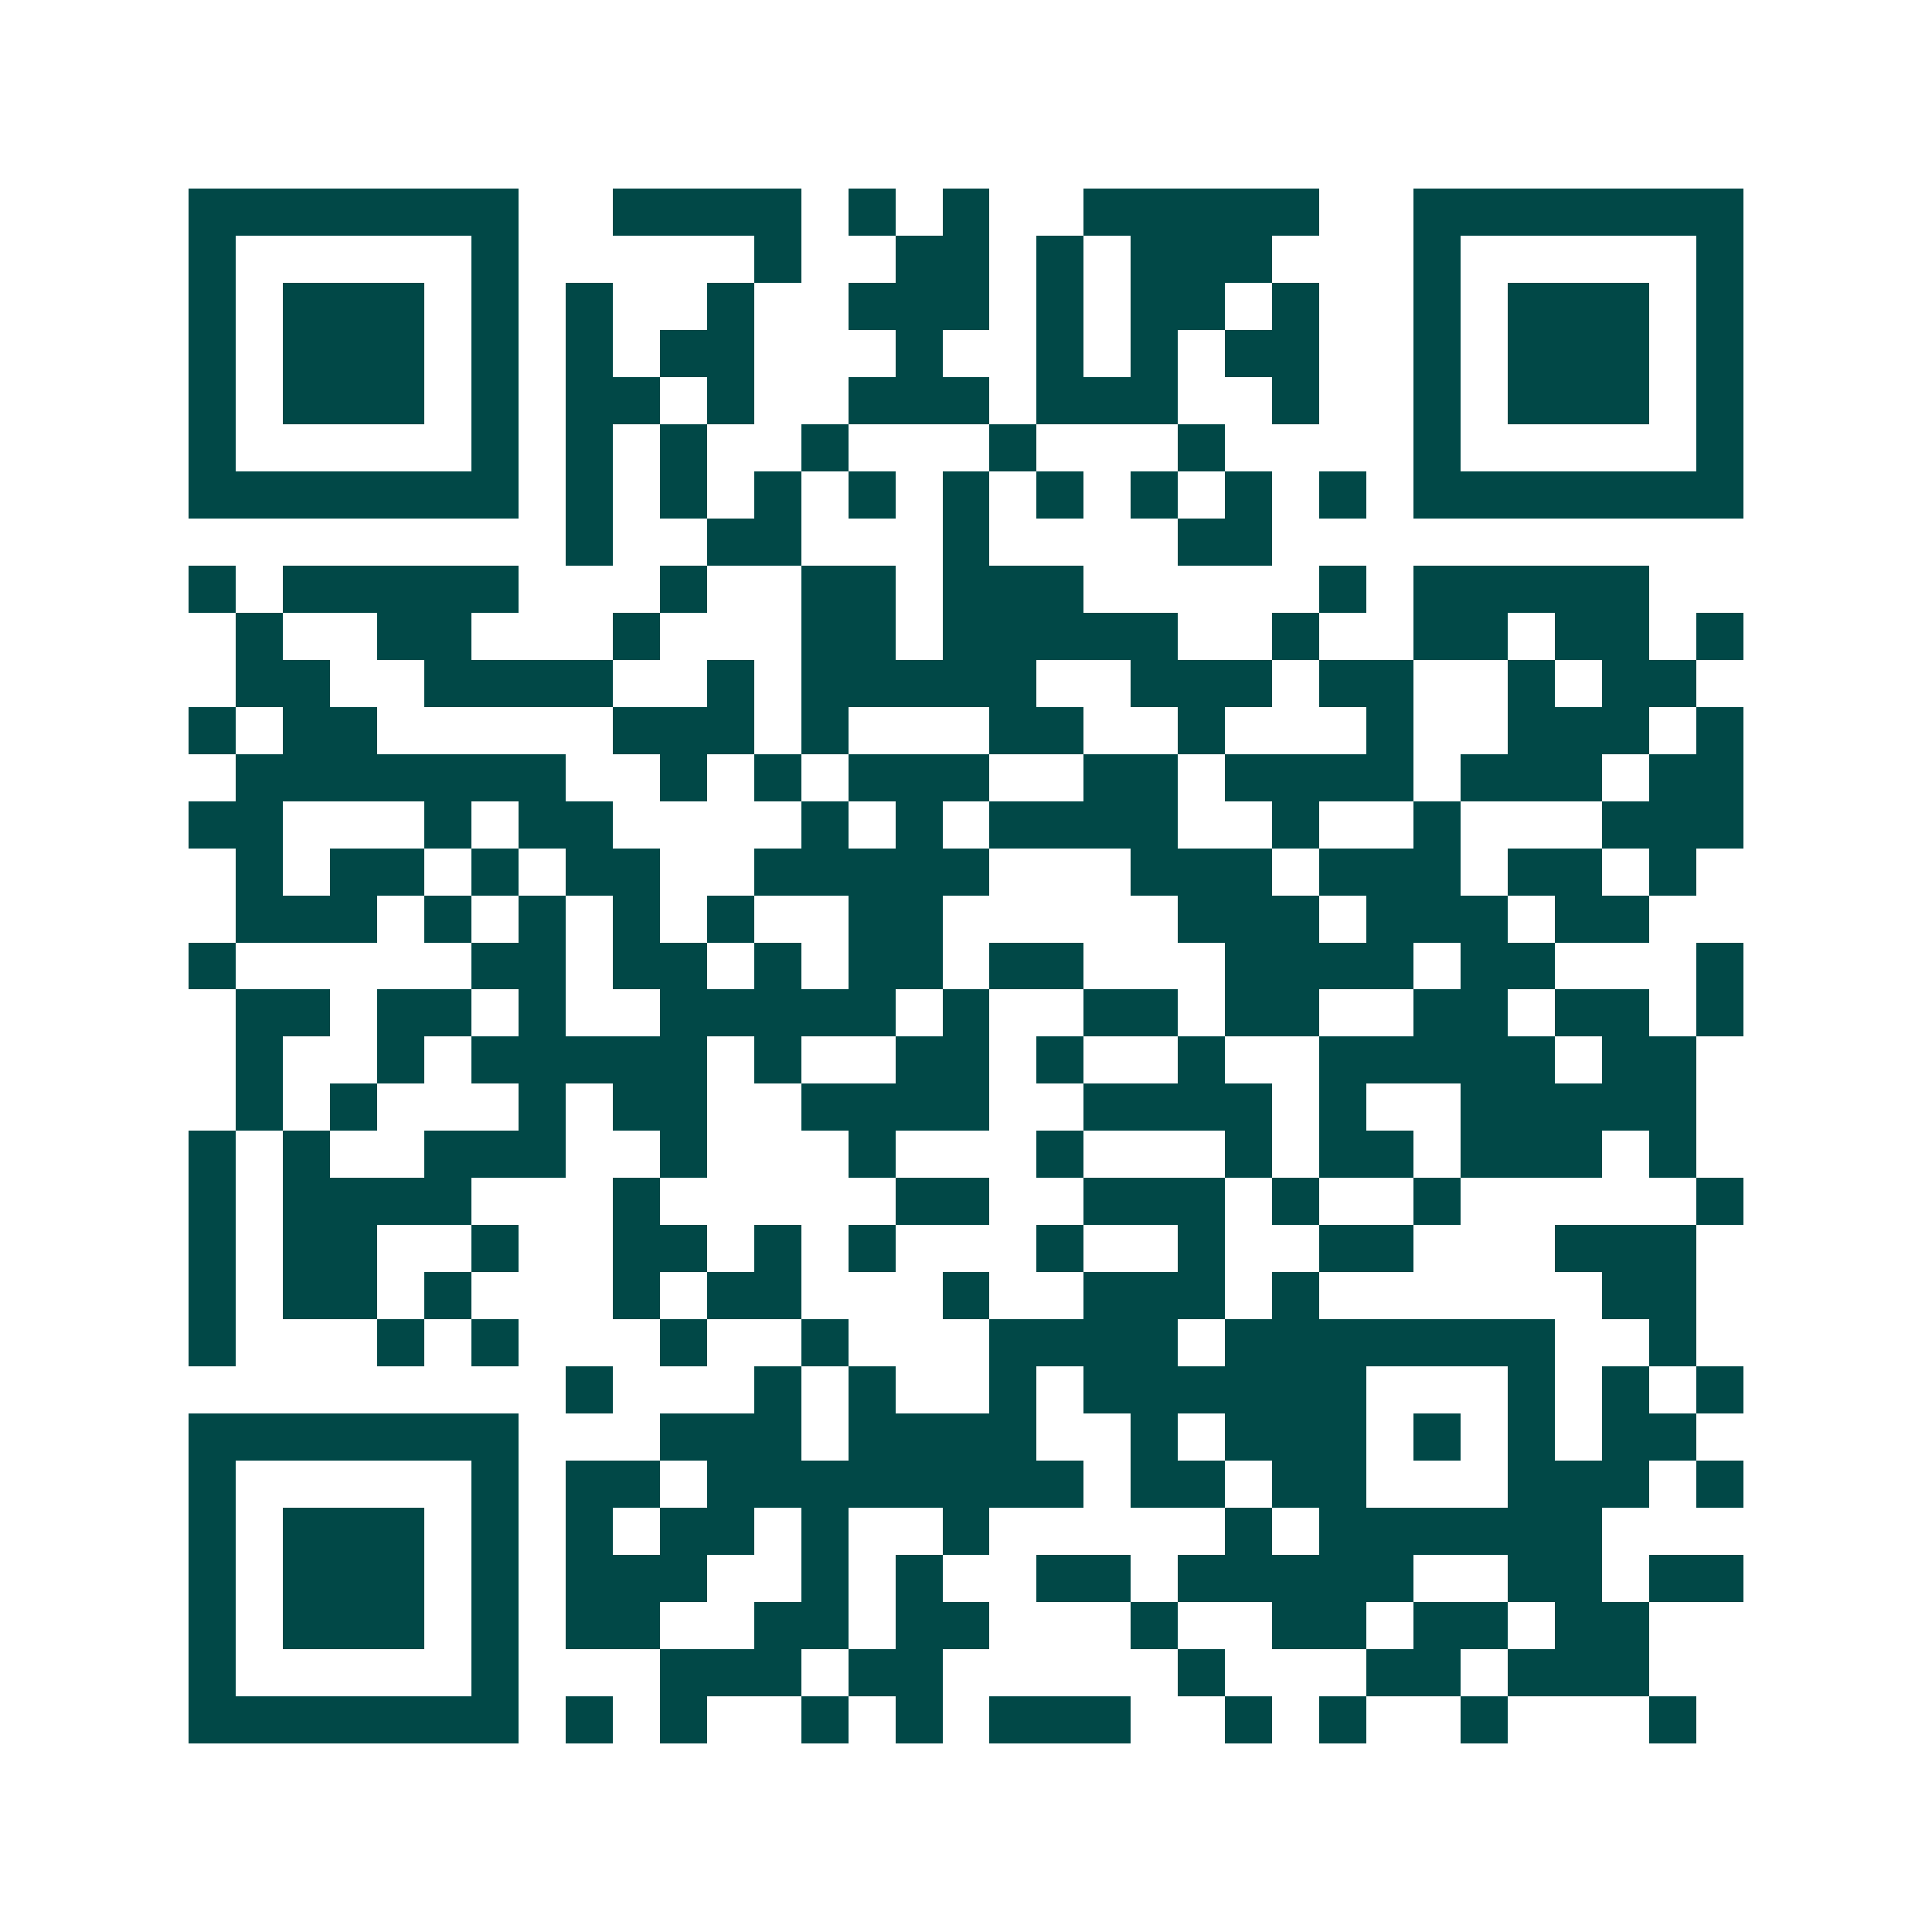 <svg xmlns="http://www.w3.org/2000/svg" width="200" height="200" viewBox="0 0 41 41" shape-rendering="crispEdges"><path fill="#ffffff" d="M0 0h41v41H0z"/><path stroke="#014847" d="M4 4.5h7m2 0h4m1 0h1m1 0h1m2 0h5m2 0h7M4 5.5h1m5 0h1m5 0h1m2 0h2m1 0h1m1 0h3m3 0h1m5 0h1M4 6.5h1m1 0h3m1 0h1m1 0h1m2 0h1m2 0h3m1 0h1m1 0h2m1 0h1m2 0h1m1 0h3m1 0h1M4 7.5h1m1 0h3m1 0h1m1 0h1m1 0h2m3 0h1m2 0h1m1 0h1m1 0h2m2 0h1m1 0h3m1 0h1M4 8.5h1m1 0h3m1 0h1m1 0h2m1 0h1m2 0h3m1 0h3m2 0h1m2 0h1m1 0h3m1 0h1M4 9.5h1m5 0h1m1 0h1m1 0h1m2 0h1m3 0h1m3 0h1m4 0h1m5 0h1M4 10.5h7m1 0h1m1 0h1m1 0h1m1 0h1m1 0h1m1 0h1m1 0h1m1 0h1m1 0h1m1 0h7M12 11.5h1m2 0h2m3 0h1m4 0h2M4 12.5h1m1 0h5m3 0h1m2 0h2m1 0h3m5 0h1m1 0h5M5 13.5h1m2 0h2m3 0h1m3 0h2m1 0h5m2 0h1m2 0h2m1 0h2m1 0h1M5 14.5h2m2 0h4m2 0h1m1 0h5m2 0h3m1 0h2m2 0h1m1 0h2M4 15.5h1m1 0h2m5 0h3m1 0h1m3 0h2m2 0h1m3 0h1m2 0h3m1 0h1M5 16.5h7m2 0h1m1 0h1m1 0h3m2 0h2m1 0h4m1 0h3m1 0h2M4 17.5h2m3 0h1m1 0h2m4 0h1m1 0h1m1 0h4m2 0h1m2 0h1m3 0h3M5 18.5h1m1 0h2m1 0h1m1 0h2m2 0h5m3 0h3m1 0h3m1 0h2m1 0h1M5 19.5h3m1 0h1m1 0h1m1 0h1m1 0h1m2 0h2m5 0h3m1 0h3m1 0h2M4 20.5h1m5 0h2m1 0h2m1 0h1m1 0h2m1 0h2m3 0h4m1 0h2m3 0h1M5 21.5h2m1 0h2m1 0h1m2 0h5m1 0h1m2 0h2m1 0h2m2 0h2m1 0h2m1 0h1M5 22.5h1m2 0h1m1 0h5m1 0h1m2 0h2m1 0h1m2 0h1m2 0h5m1 0h2M5 23.5h1m1 0h1m3 0h1m1 0h2m2 0h4m2 0h4m1 0h1m2 0h5M4 24.5h1m1 0h1m2 0h3m2 0h1m3 0h1m3 0h1m3 0h1m1 0h2m1 0h3m1 0h1M4 25.5h1m1 0h4m3 0h1m5 0h2m2 0h3m1 0h1m2 0h1m5 0h1M4 26.5h1m1 0h2m2 0h1m2 0h2m1 0h1m1 0h1m3 0h1m2 0h1m2 0h2m3 0h3M4 27.5h1m1 0h2m1 0h1m3 0h1m1 0h2m3 0h1m2 0h3m1 0h1m6 0h2M4 28.5h1m3 0h1m1 0h1m3 0h1m2 0h1m3 0h4m1 0h7m2 0h1M12 29.5h1m3 0h1m1 0h1m2 0h1m1 0h6m3 0h1m1 0h1m1 0h1M4 30.5h7m3 0h3m1 0h4m2 0h1m1 0h3m1 0h1m1 0h1m1 0h2M4 31.5h1m5 0h1m1 0h2m1 0h8m1 0h2m1 0h2m3 0h3m1 0h1M4 32.5h1m1 0h3m1 0h1m1 0h1m1 0h2m1 0h1m2 0h1m5 0h1m1 0h6M4 33.5h1m1 0h3m1 0h1m1 0h3m2 0h1m1 0h1m2 0h2m1 0h5m2 0h2m1 0h2M4 34.5h1m1 0h3m1 0h1m1 0h2m2 0h2m1 0h2m3 0h1m2 0h2m1 0h2m1 0h2M4 35.5h1m5 0h1m3 0h3m1 0h2m5 0h1m3 0h2m1 0h3M4 36.5h7m1 0h1m1 0h1m2 0h1m1 0h1m1 0h3m2 0h1m1 0h1m2 0h1m3 0h1"/></svg>
